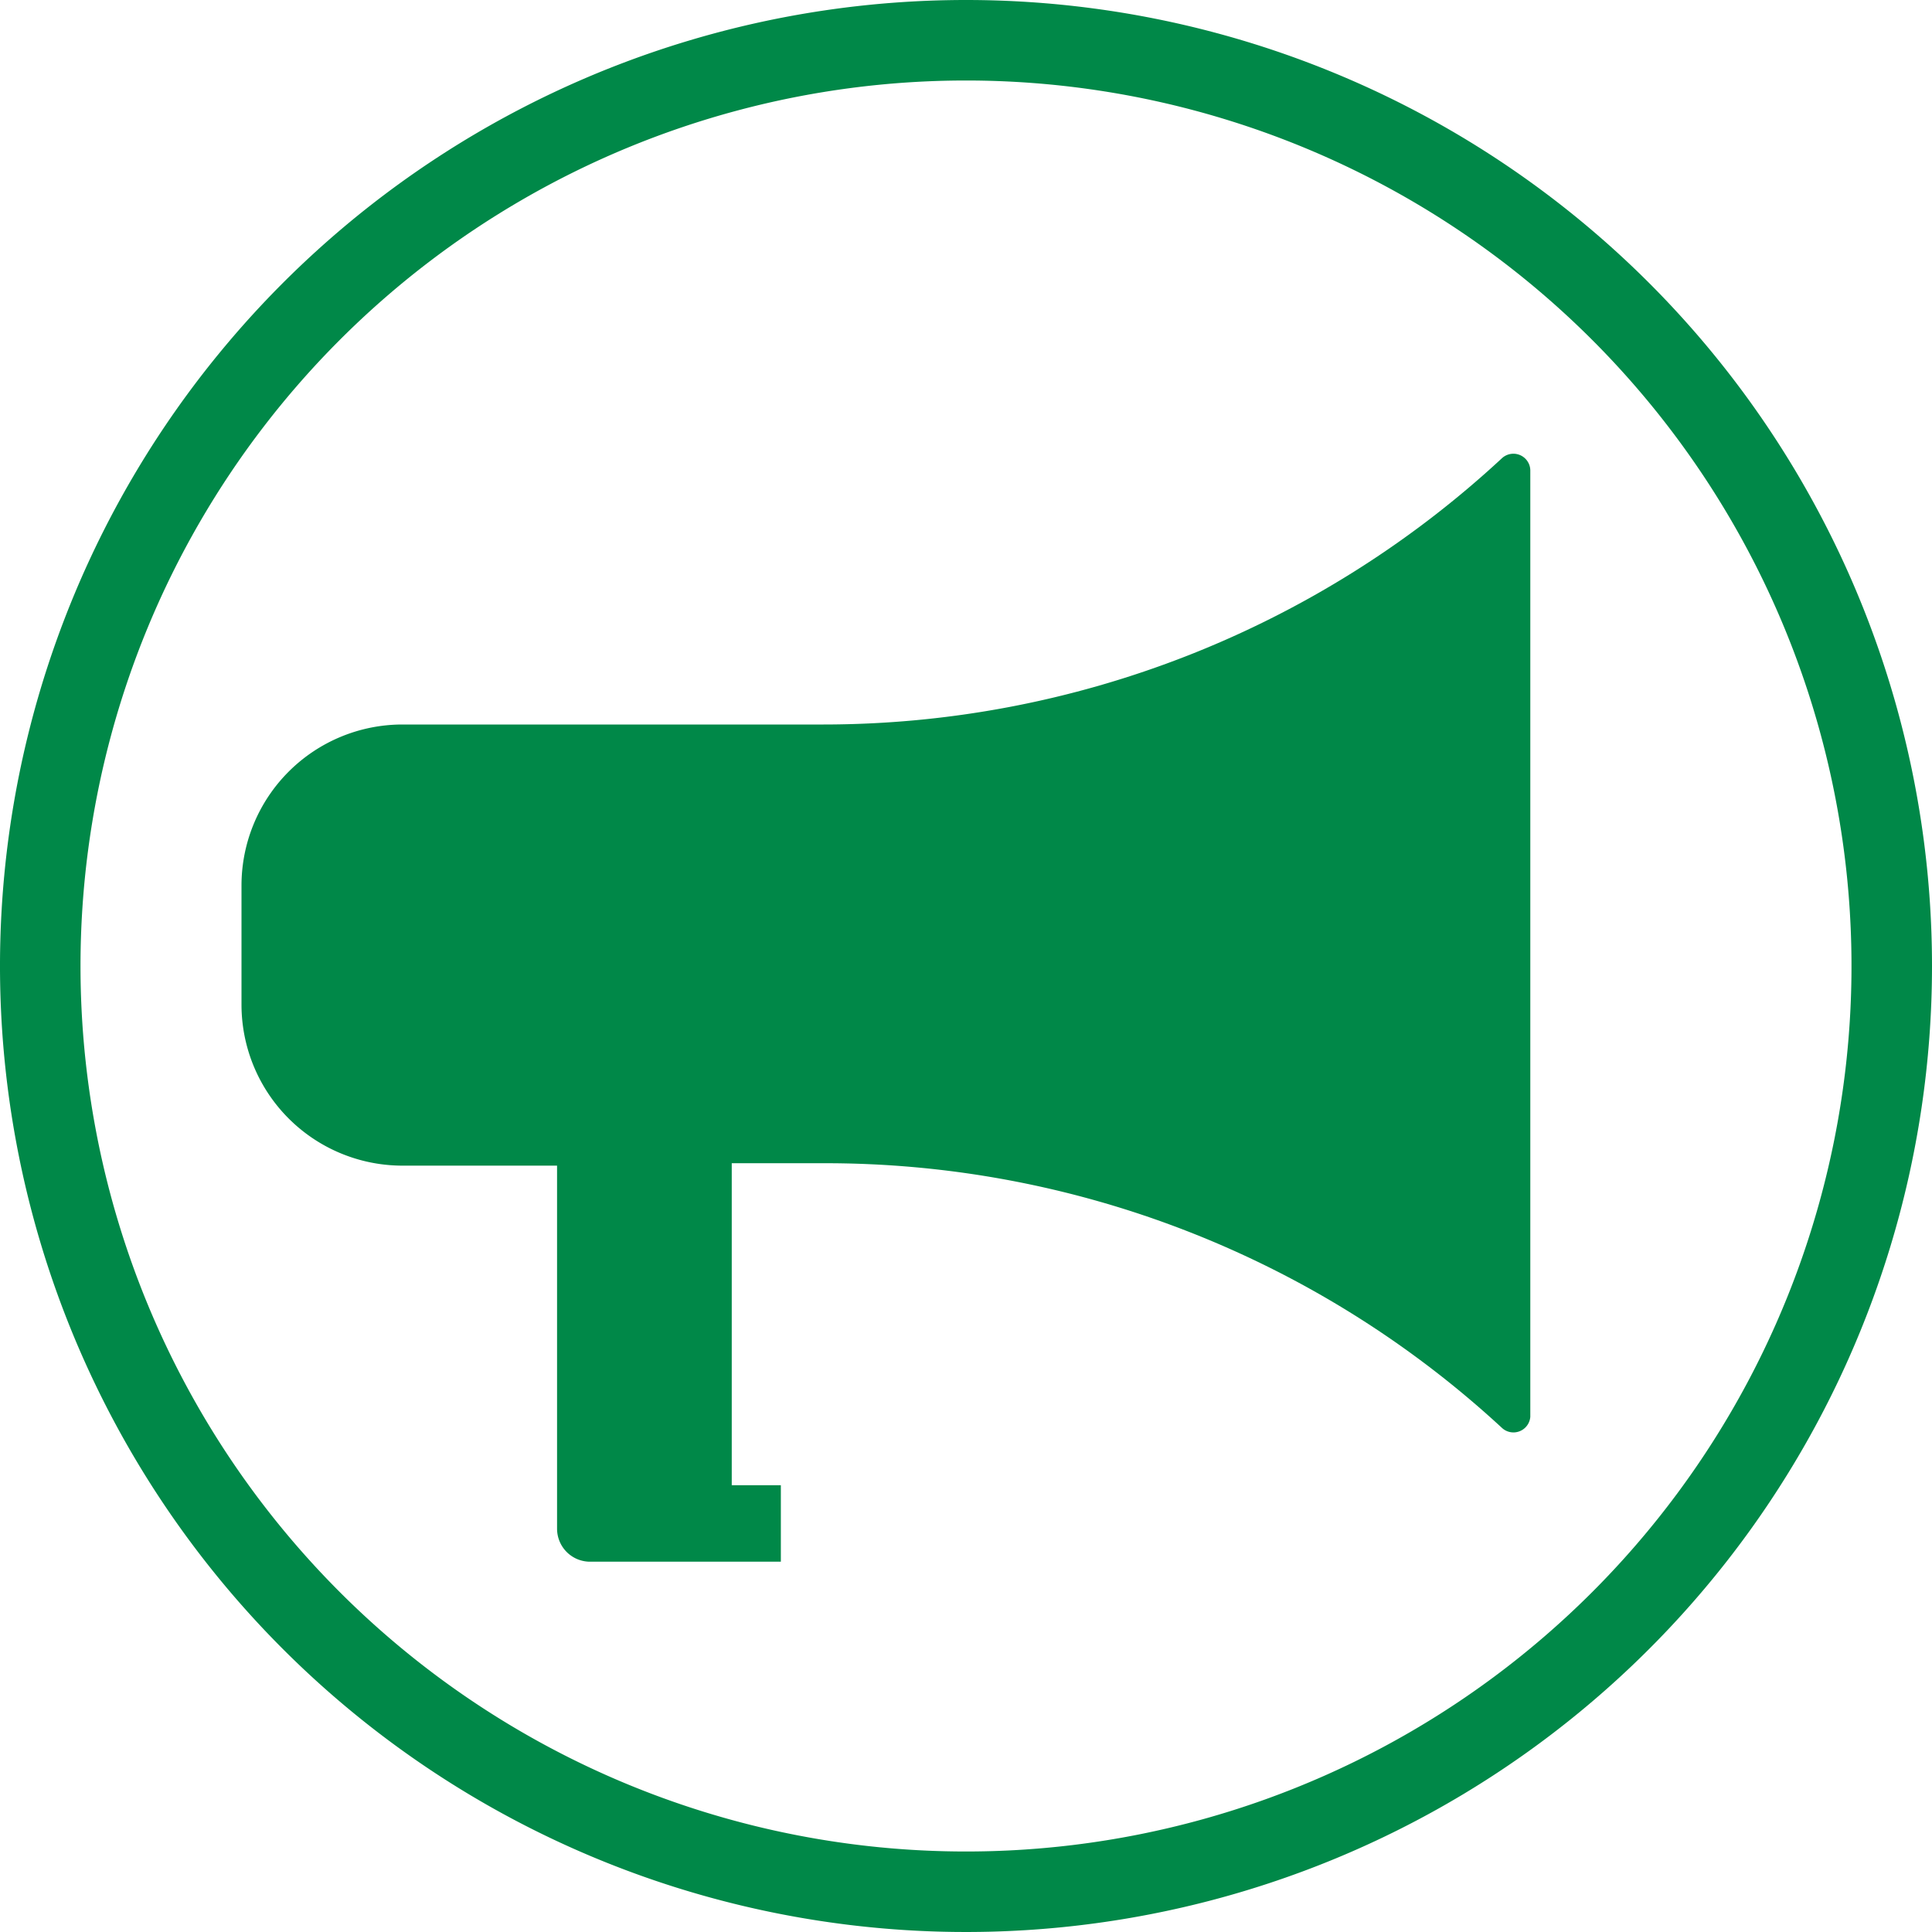 <svg xmlns="http://www.w3.org/2000/svg" width="24" height="24" viewBox="0 0 24 24"><defs><style>.cls-1{fill:#008848;}</style></defs><title>Asset 13</title><g id="Layer_2" data-name="Layer 2"><g id="_3" data-name="3"><path class="cls-1" d="M12,1A11,11,0,1,1,1,12,11,11,0,0,1,12,1m0-1A12,12,0,1,0,24,12,12,12,0,0,0,12,0Z"/><path class="cls-1" d="M18.66,5.69A12.4,12.4,0,0,1,10.23,9H5a2,2,0,0,0-2,2v1.48a2,2,0,0,0,2,2H6.92v4.51a.41.41,0,0,0,.41.41H9.7v-.95H9.09v-4h1.14a12.38,12.38,0,0,1,8.43,3.29.21.21,0,0,0,.35-.14V5.84A.21.21,0,0,0,18.66,5.69Z"/></g></g></svg>